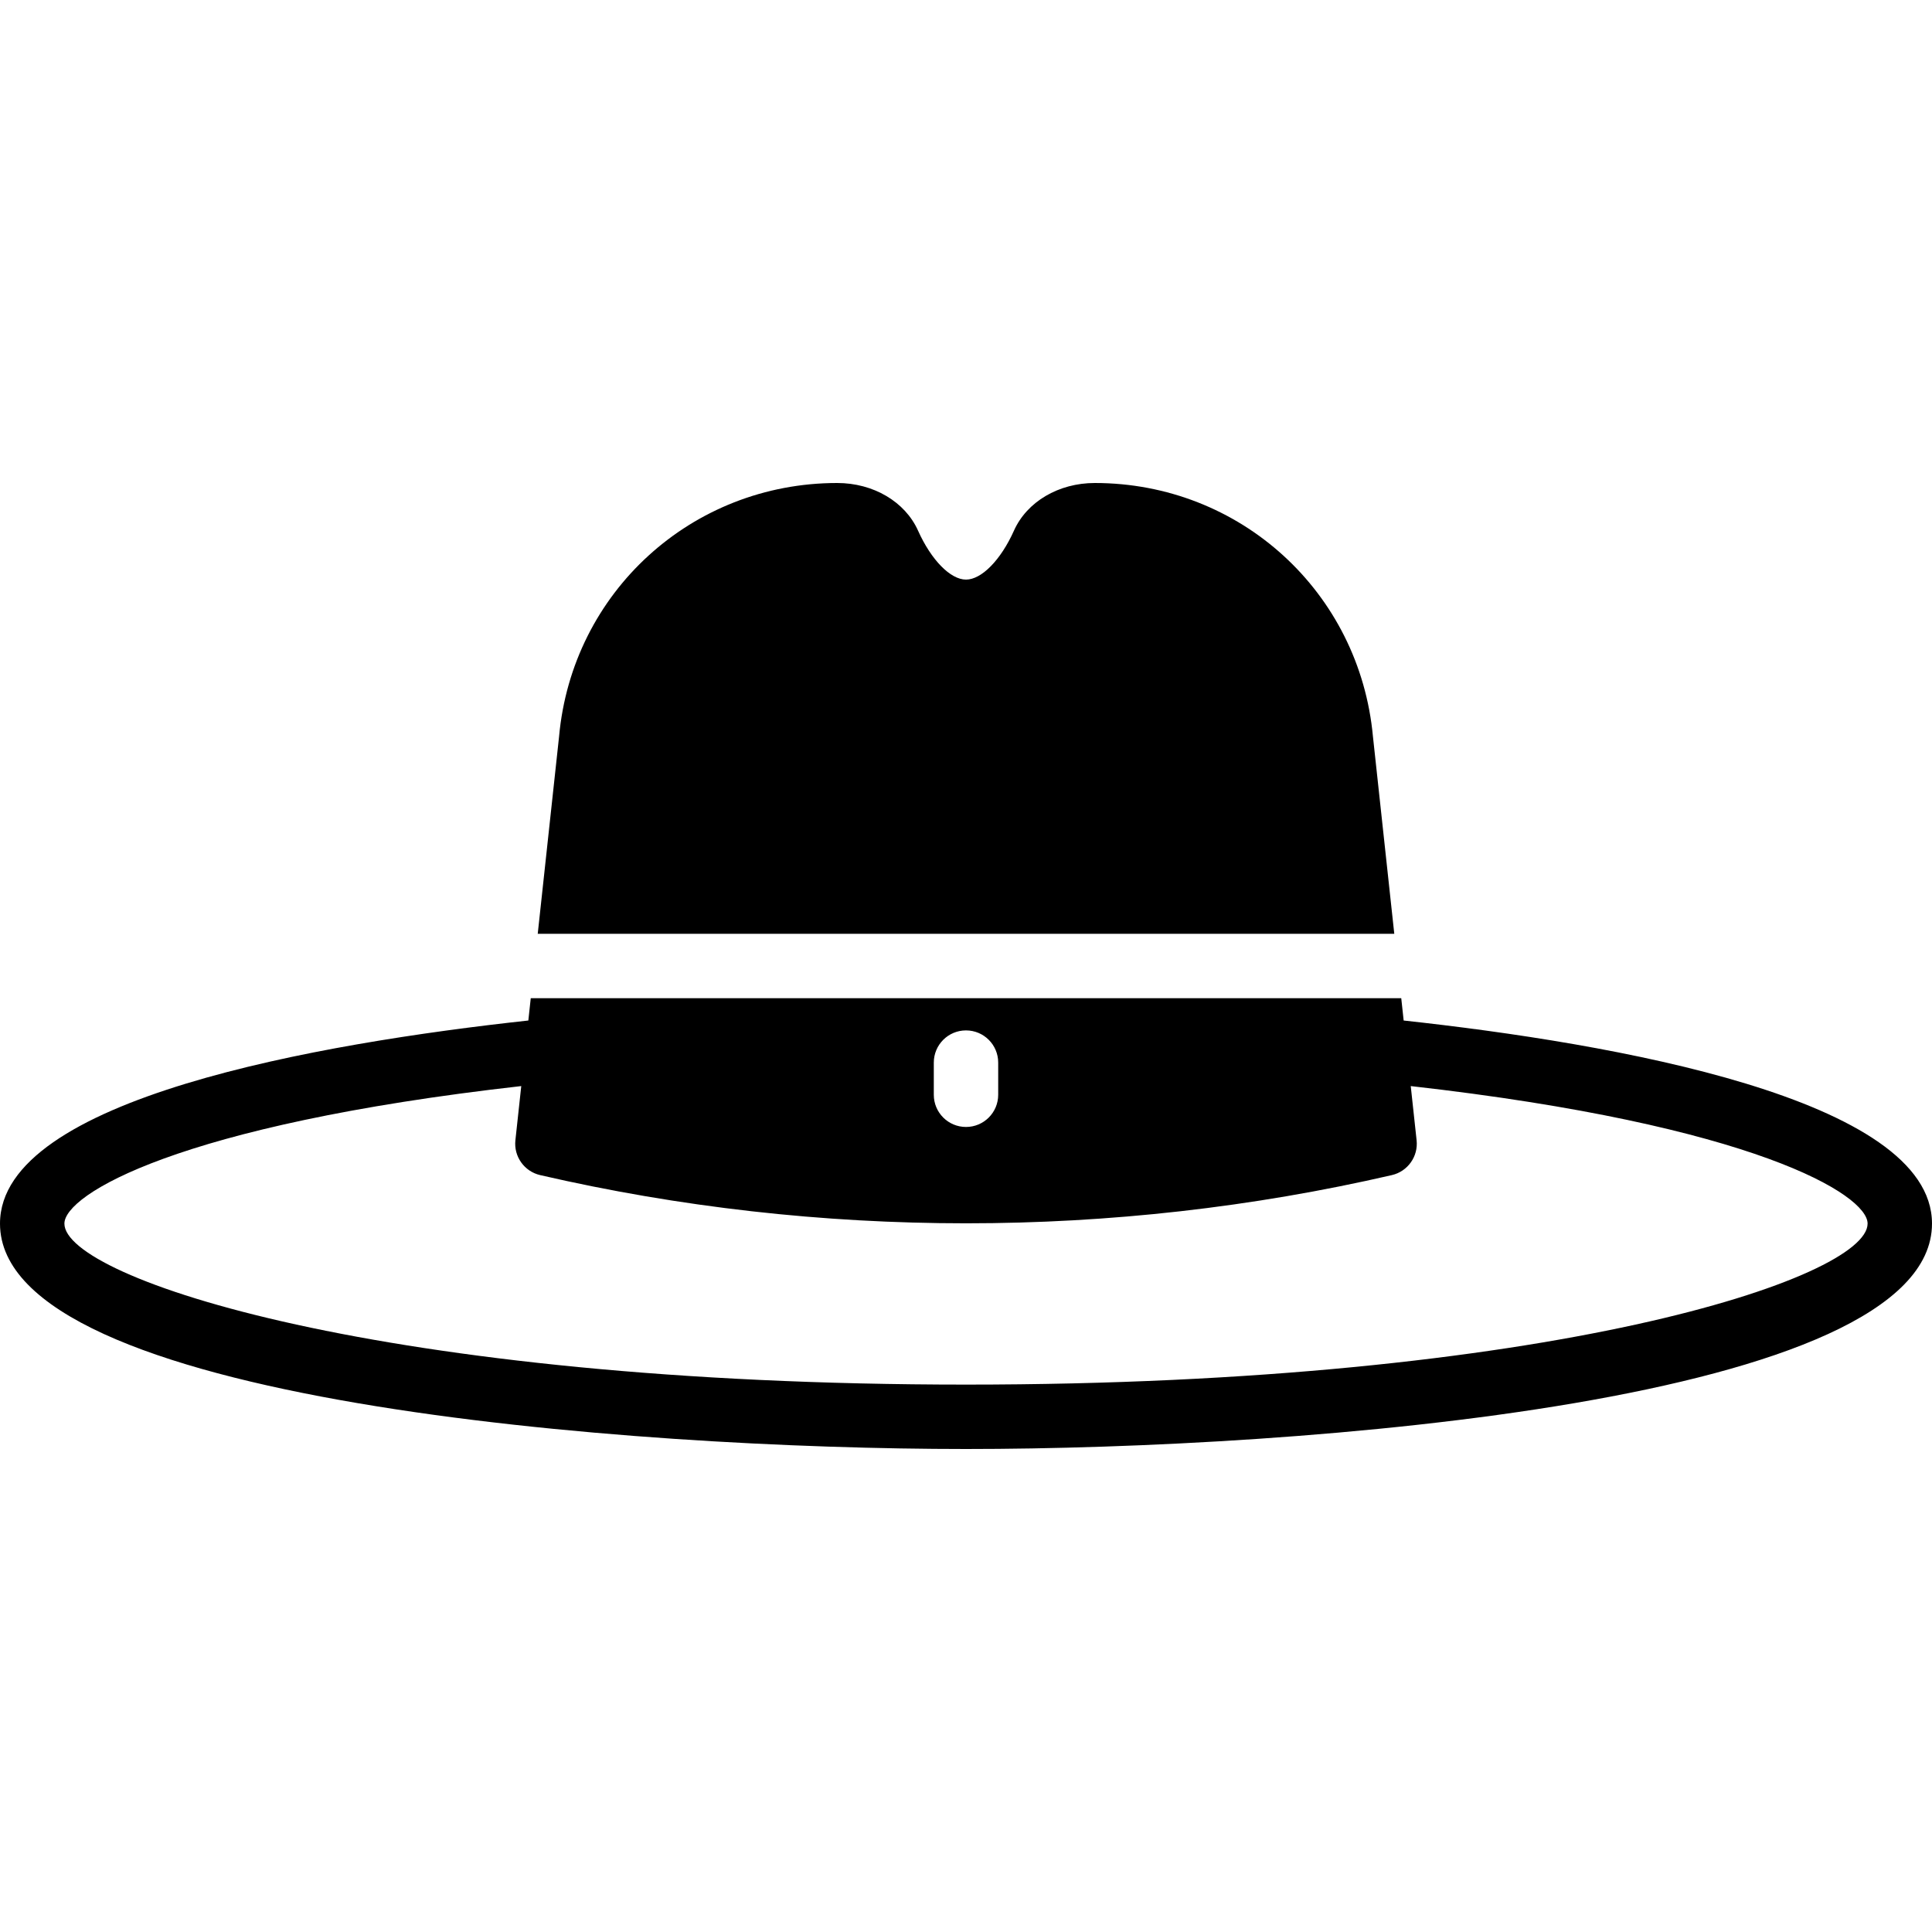 <?xml version="1.0" encoding="iso-8859-1"?>
<!-- Uploaded to: SVG Repo, www.svgrepo.com, Generator: SVG Repo Mixer Tools -->
<svg fill="#000000" height="800px" width="800px" version="1.1" id="Layer_1" xmlns="http://www.w3.org/2000/svg" xmlns:xlink="http://www.w3.org/1999/xlink" 
	 viewBox="0 0 512 512" xml:space="preserve">
<g>
	<g>
		<g>
			<path d="M371.985,270.447l-0.64-5.914h-230.69l-0.64,5.914C84.685,276.472,0,291.107,0,324.267C0,371.516,167.458,384,256,384
				s256-12.484,256-59.733C512,291.107,427.315,276.472,371.985,270.447z M247.467,281.6c0-4.719,3.823-8.533,8.533-8.533
				s8.533,3.814,8.533,8.533v8.525c0,4.719-3.823,8.533-8.533,8.533s-8.533-3.814-8.533-8.533V281.6z M256,366.934
				c-154.598,0-238.933-28.186-238.933-42.667c0-7.646,29.875-26.138,121.071-36.446l-1.553,14.362
				c-0.469,4.292,2.355,8.26,6.562,9.233c36.915,8.516,74.88,12.774,112.853,12.774s75.938-4.258,112.853-12.774
				c4.207-0.973,7.031-4.941,6.562-9.233l-1.553-14.362c91.196,10.308,121.071,28.8,121.071,36.446
				C494.933,338.748,410.598,366.934,256,366.934z"/>
			<path d="M363.85,195.234C360.317,156.902,328.65,128,290.131,128c-9.583,0-17.997,4.958-21.427,12.638
				c-3.473,7.757-8.576,12.962-12.706,12.962c-4.122,0-9.224-5.205-12.698-12.954C239.861,132.957,231.447,128,221.864,128
				c-38.537,0-70.229,28.937-73.702,67.166l-5.658,52.301h226.995L363.85,195.234z"/>
		</g>
	</g>
</g>
</svg>